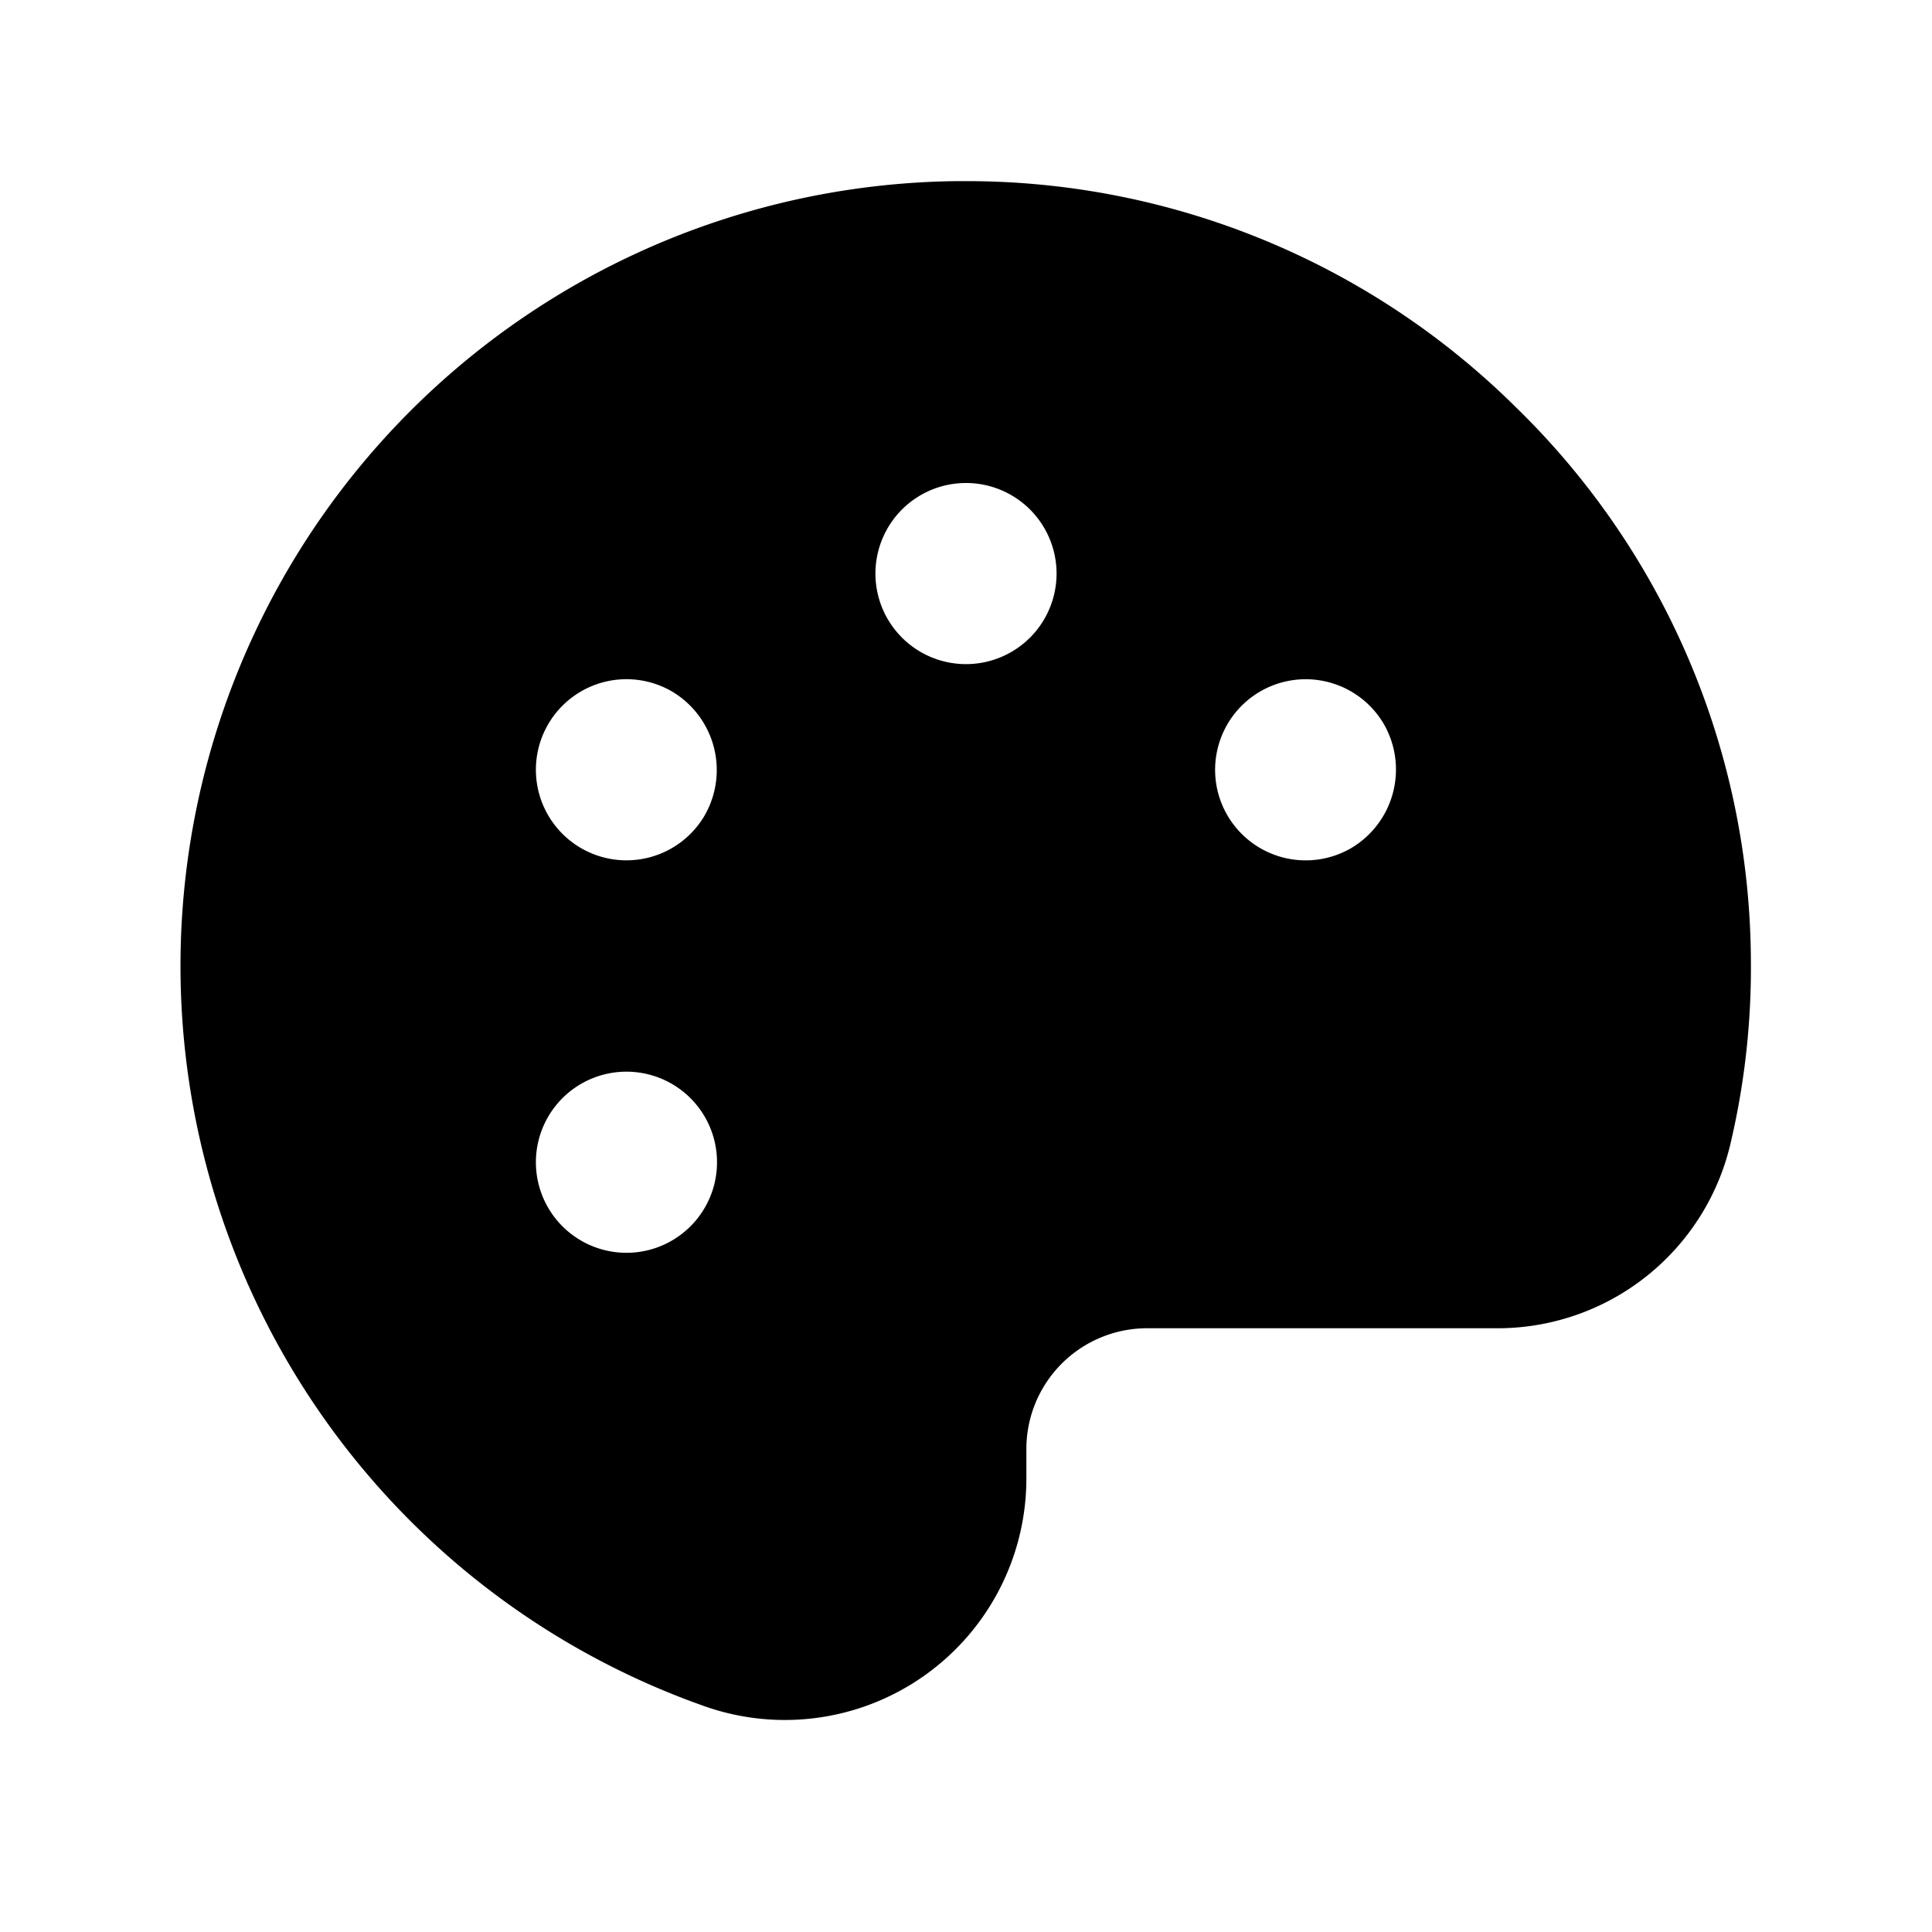 <svg xmlns="http://www.w3.org/2000/svg" viewBox="0 0 256 256"><rect width="256" height="256" fill="none"/><path d="M200.8,53.9A103.4,103.4,0,0,0,128,24h-1.1A104,104,0,0,0,93.4,226.1,32,32,0,0,0,136,195.9V192a16,16,0,0,1,16-16h46.2a31.7,31.7,0,0,0,31.2-24.9,101.5,101.5,0,0,0,2.6-24A102.9,102.9,0,0,0,200.8,53.9ZM89,164.4A12,12,0,1,1,93.4,148,12,12,0,0,1,89,164.4ZM93.4,108A12,12,0,1,1,89,91.6,12.1,12.1,0,0,1,93.4,108ZM128,88a12,12,0,1,1,12-12A12,12,0,0,1,128,88Zm51,24.4A12,12,0,1,1,183.4,96,12.1,12.1,0,0,1,179,112.4Z"/></svg>